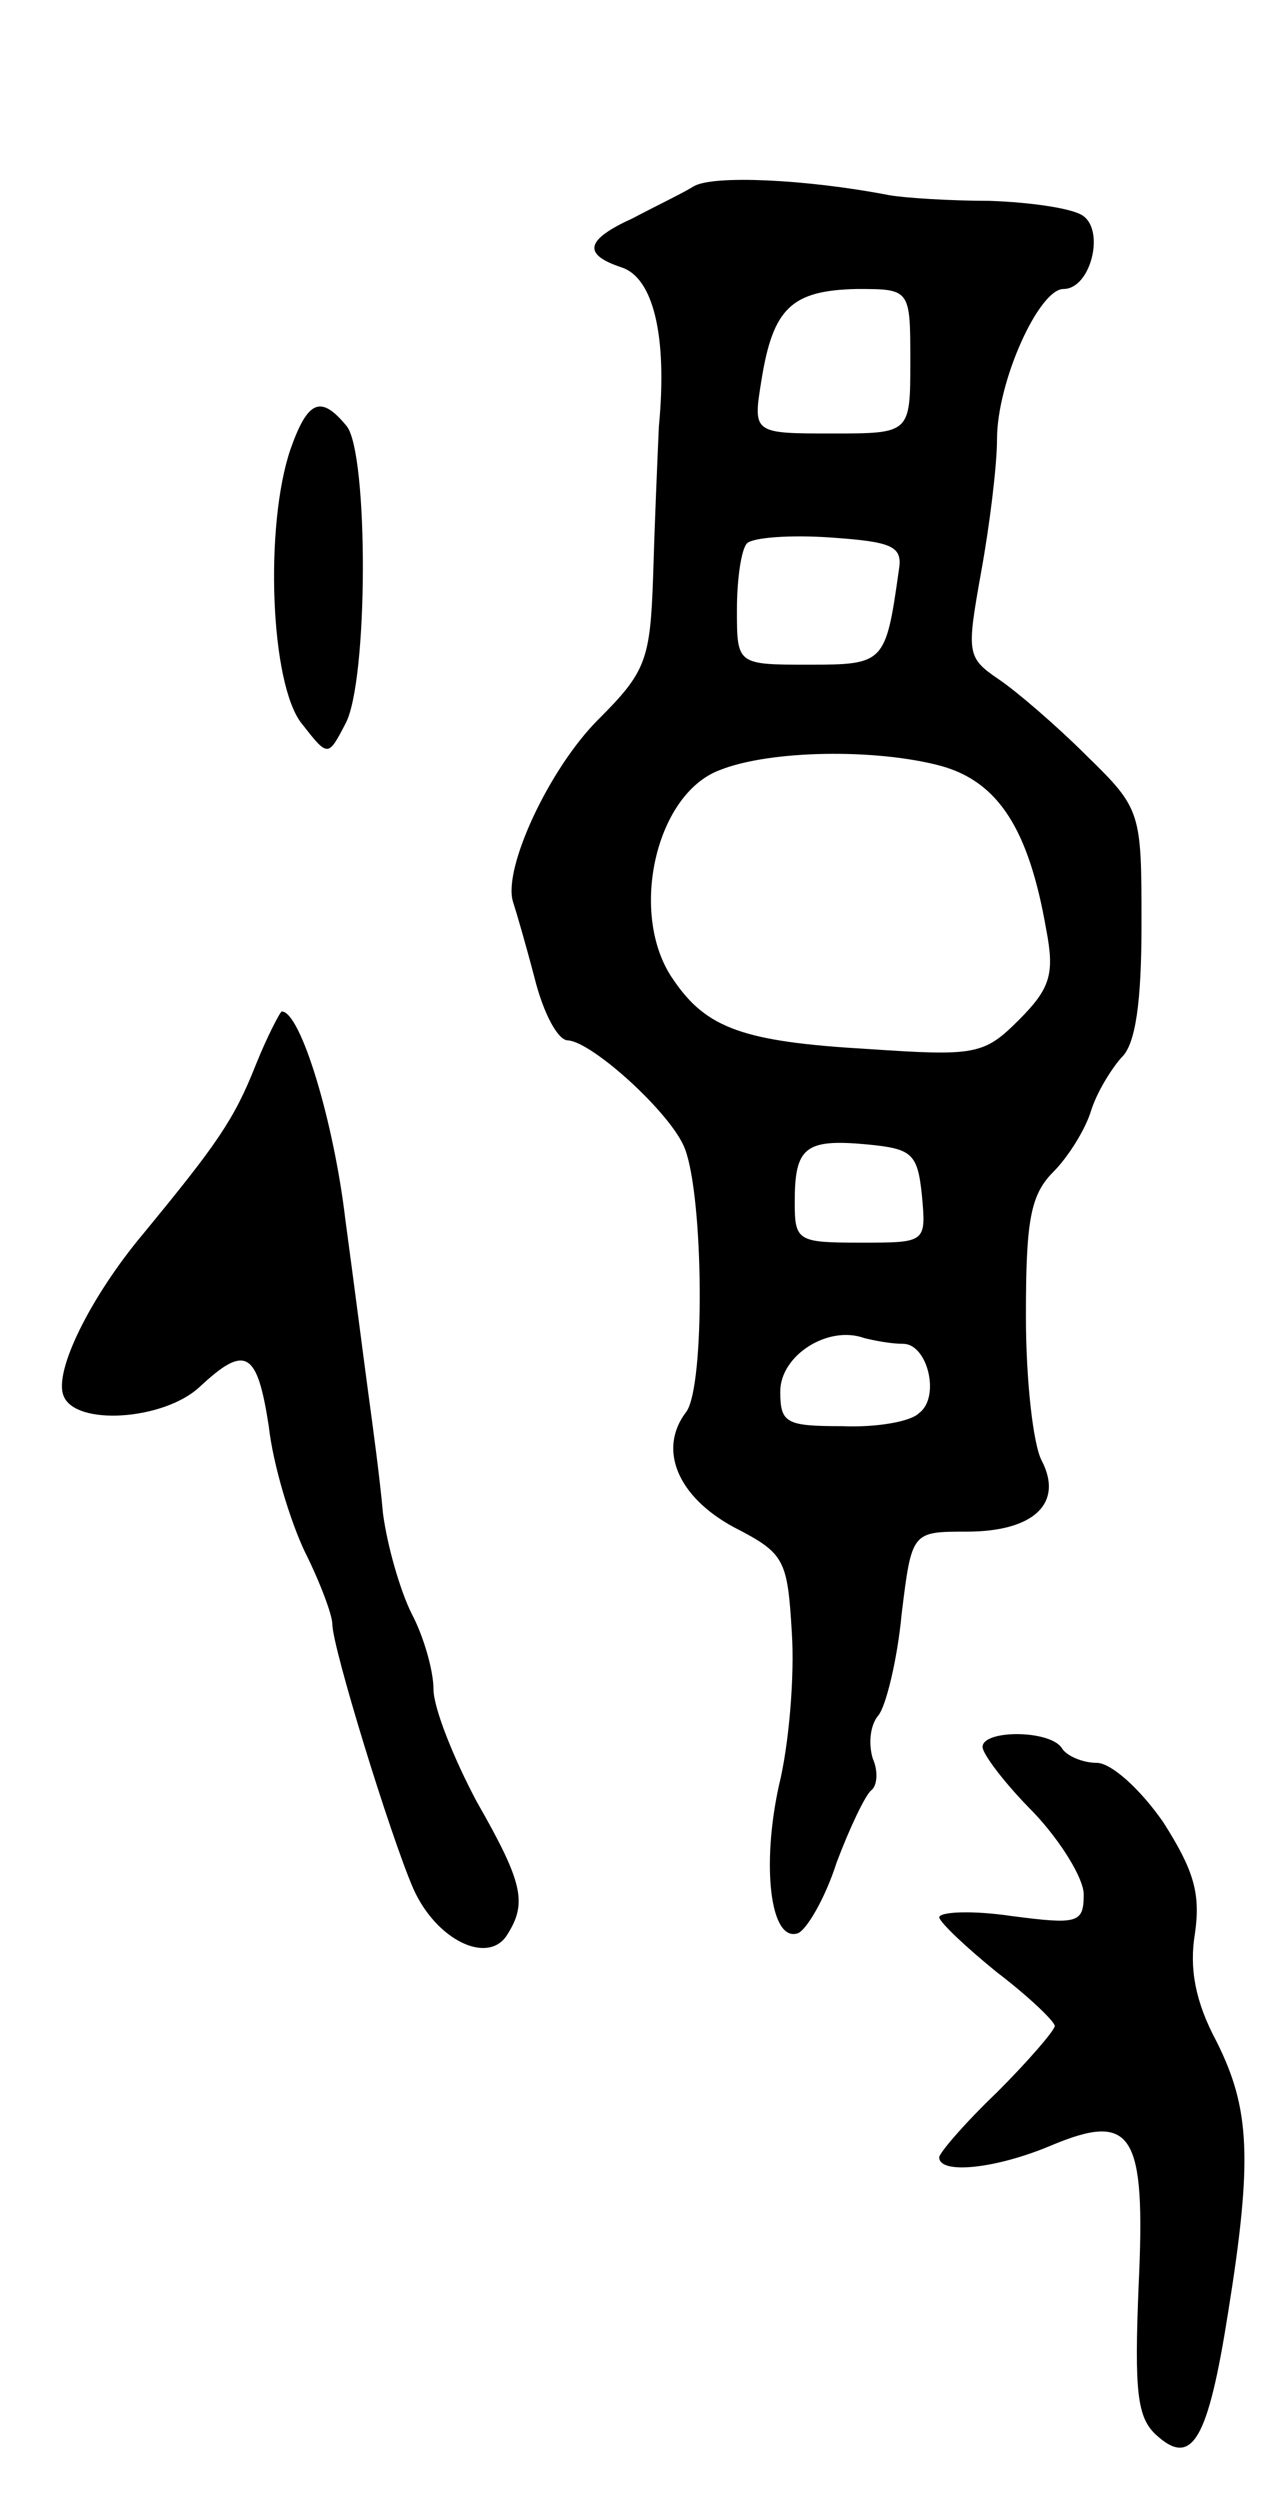 <svg version="1.0" xmlns="http://www.w3.org/2000/svg" width="89" height="173" viewBox="0 0 89 173" ><g transform="translate(0,173) scale(0.1,-0.1)" ><path d="M480 1601 c-8 -5 -27 -14 -42 -22 -33 -15 -35 -25 -8 -34 22 -7 32 -47 26 -110 -1 -22 -3 -69 -4 -104 -2 -58 -5 -66 -38 -99 -34 -34 -66 -103 -59 -126 2 -6 9 -30 15 -53 6 -24 16 -43 23 -43 17 -1 72 -51 81 -75 13 -34 14 -164 1 -182 -20 -26 -6 -59 33 -80 35 -18 37 -22 40 -73 2 -30 -2 -78 -9 -106 -12 -55 -6 -108 13 -102 6 2 19 24 27 49 9 24 20 47 24 50 4 3 5 13 1 22 -3 10 -2 23 4 30 5 6 13 38 16 70 7 57 7 57 45 57 47 0 67 20 52 49 -6 11 -11 56 -11 100 0 66 3 84 19 100 10 10 22 29 26 42 4 13 14 29 21 37 10 9 14 39 14 92 0 78 0 80 -38 117 -21 21 -49 45 -61 53 -22 15 -22 18 -12 74 6 33 11 74 11 92 0 40 29 104 46 104 19 0 29 41 13 51 -8 5 -36 9 -64 10 -27 0 -59 2 -70 4 -57 11 -122 14 -135 6z m150 -121 c0 -50 0 -50 -54 -50 -55 0 -55 0 -49 37 8 50 21 62 66 63 37 0 37 0 37 -50z m-8 -145 c-9 -64 -10 -65 -62 -65 -50 0 -50 0 -50 38 0 21 3 42 7 46 4 4 30 6 58 4 43 -3 50 -6 47 -23z m29 -135 c40 -11 61 -44 73 -113 6 -31 3 -41 -19 -63 -24 -24 -30 -25 -104 -20 -86 5 -112 14 -135 48 -31 44 -13 128 32 145 35 14 108 15 153 3z m-13 -297 c3 -33 3 -33 -42 -33 -44 0 -46 1 -46 28 0 38 7 44 50 40 31 -3 35 -6 38 -35z m-13 -103 c17 0 26 -37 11 -48 -6 -6 -30 -10 -53 -9 -39 0 -43 2 -43 24 0 25 33 46 58 37 8 -2 19 -4 27 -4z"/><path d="M201 1419 c-18 -53 -14 -163 8 -190 18 -23 18 -23 30 0 16 29 16 187 1 206 -18 22 -27 18 -39 -16z"/><path d="M177 993 c-15 -38 -27 -55 -78 -117 -36 -43 -62 -95 -55 -112 8 -21 69 -17 94 6 32 30 40 25 48 -27 3 -27 15 -66 25 -87 11 -22 19 -44 19 -50 0 -16 40 -146 56 -183 16 -36 52 -53 65 -32 14 22 11 36 -21 92 -16 30 -30 65 -30 78 0 13 -7 37 -15 52 -8 16 -17 47 -20 70 -2 23 -7 60 -10 82 -3 22 -10 77 -16 121 -8 68 -31 144 -44 144 -1 0 -10 -17 -18 -37z"/><path d="M680 521 c0 -5 16 -26 35 -45 19 -20 35 -46 35 -57 0 -20 -4 -21 -50 -15 -27 4 -50 3 -50 -1 1 -4 19 -21 40 -38 21 -16 39 -33 40 -37 0 -3 -18 -24 -40 -46 -22 -21 -40 -42 -40 -45 0 -12 39 -8 77 8 57 24 66 9 61 -97 -3 -73 -1 -91 12 -103 25 -23 36 -4 50 85 17 106 15 141 -8 187 -15 28 -19 51 -15 75 4 28 -1 44 -22 77 -16 23 -36 41 -46 41 -10 0 -21 5 -24 10 -8 13 -55 13 -55 1z"/></g></svg> 
